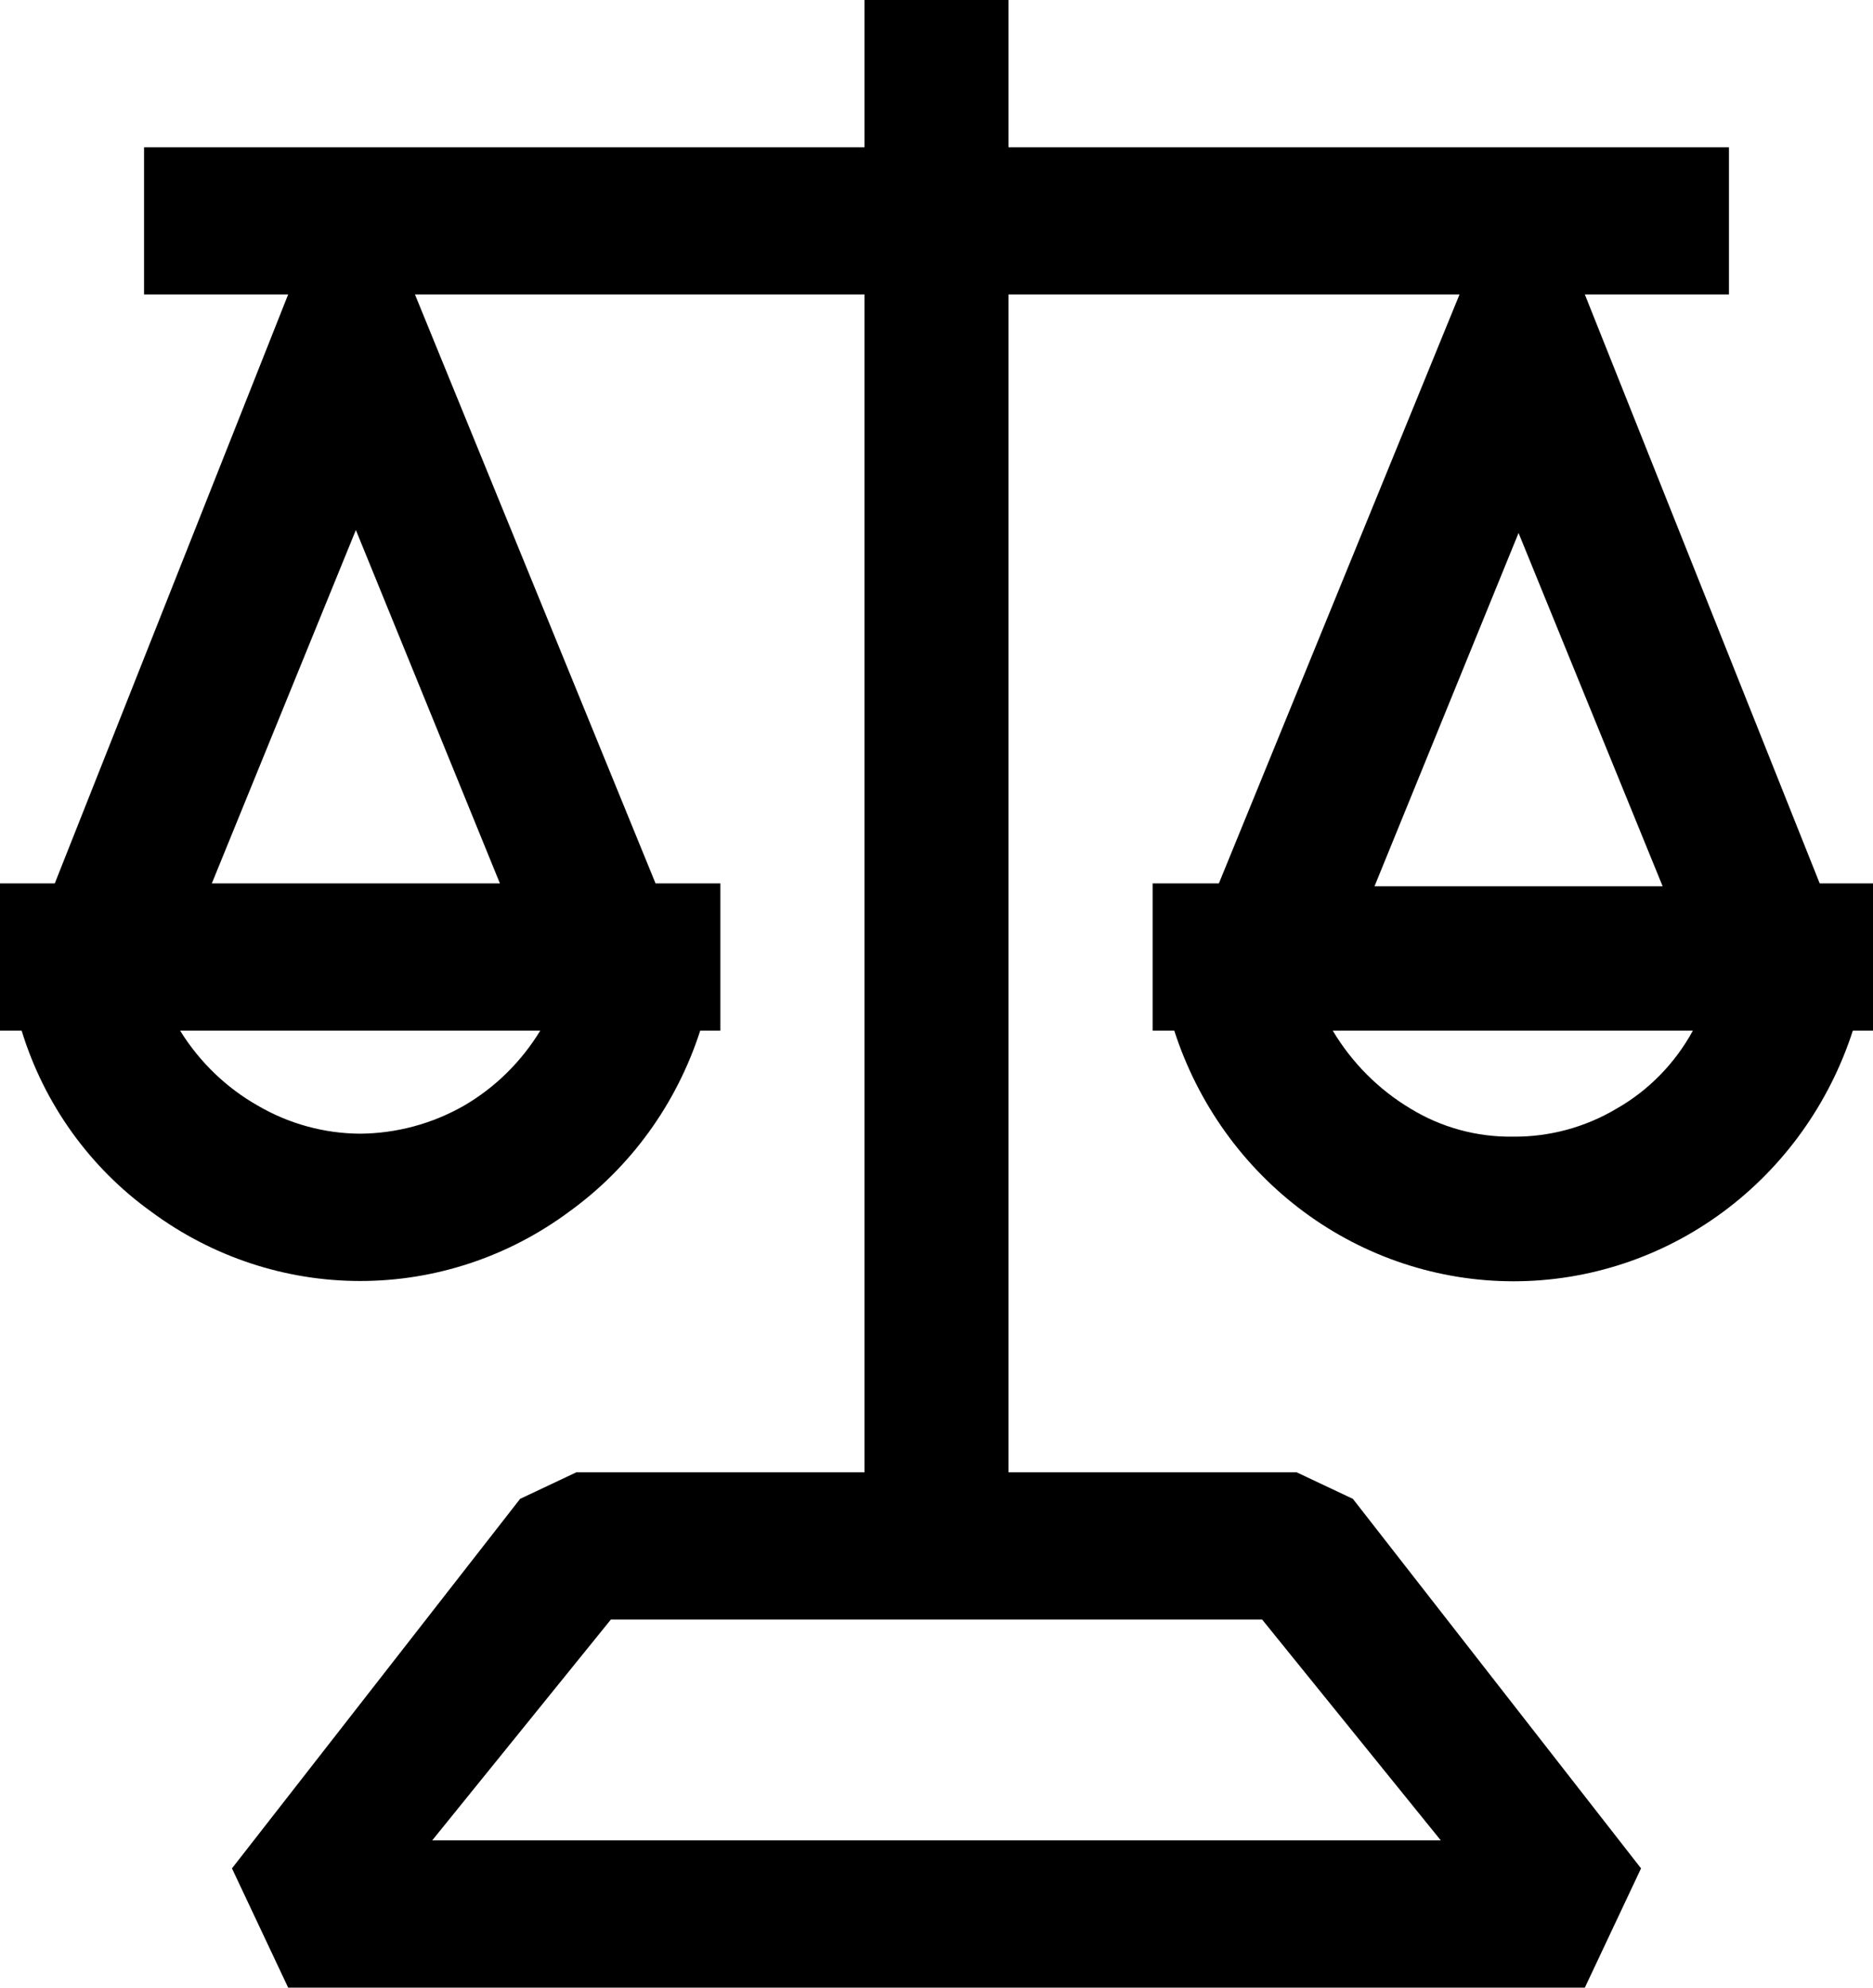 <svg xmlns="http://www.w3.org/2000/svg" width="33" height="35" viewBox="0 0 33 35" fill="none"><path d="M32.061 15.556L27.923 5.185H30.462V2.593H17.769V0H15.231V2.593H2.538V5.185H5.077L0.965 15.556H0V18.148H0.381C0.777 19.439 1.581 20.559 2.665 21.337C3.736 22.13 5.024 22.557 6.346 22.557C7.668 22.557 8.957 22.13 10.027 21.337C11.112 20.555 11.922 19.437 12.337 18.148H12.692V15.556H11.55L7.311 5.185H15.231V25.926H10.154L9.164 26.393L4.087 32.9L5.077 35H27.923L28.913 32.9L23.836 26.393L22.846 25.926H17.769V5.185H25.715L21.475 15.556H20.308V18.148H20.689C21.104 19.433 21.905 20.551 22.978 21.343C24.052 22.136 25.342 22.562 26.666 22.562C27.991 22.562 29.282 22.136 30.355 21.343C31.428 20.551 32.229 19.433 32.645 18.148H33V15.556H32.061ZM8.174 19.47C7.615 19.789 6.986 19.958 6.346 19.963C5.714 19.96 5.093 19.79 4.544 19.47C3.986 19.154 3.514 18.699 3.173 18.148H9.519C9.185 18.696 8.723 19.151 8.174 19.47ZM8.808 15.556H3.732L6.27 9.333L8.808 15.556ZM22.237 28.518L25.385 32.407H7.615L10.763 28.518H22.237ZM26.755 9.385L29.294 15.607H24.217L26.755 9.385ZM28.482 19.522C27.927 19.852 27.295 20.022 26.654 20.015C26.02 20.024 25.396 19.854 24.852 19.522C24.291 19.187 23.82 18.715 23.481 18.148H29.827C29.512 18.725 29.046 19.201 28.482 19.522Z" fill="black"></path></svg>